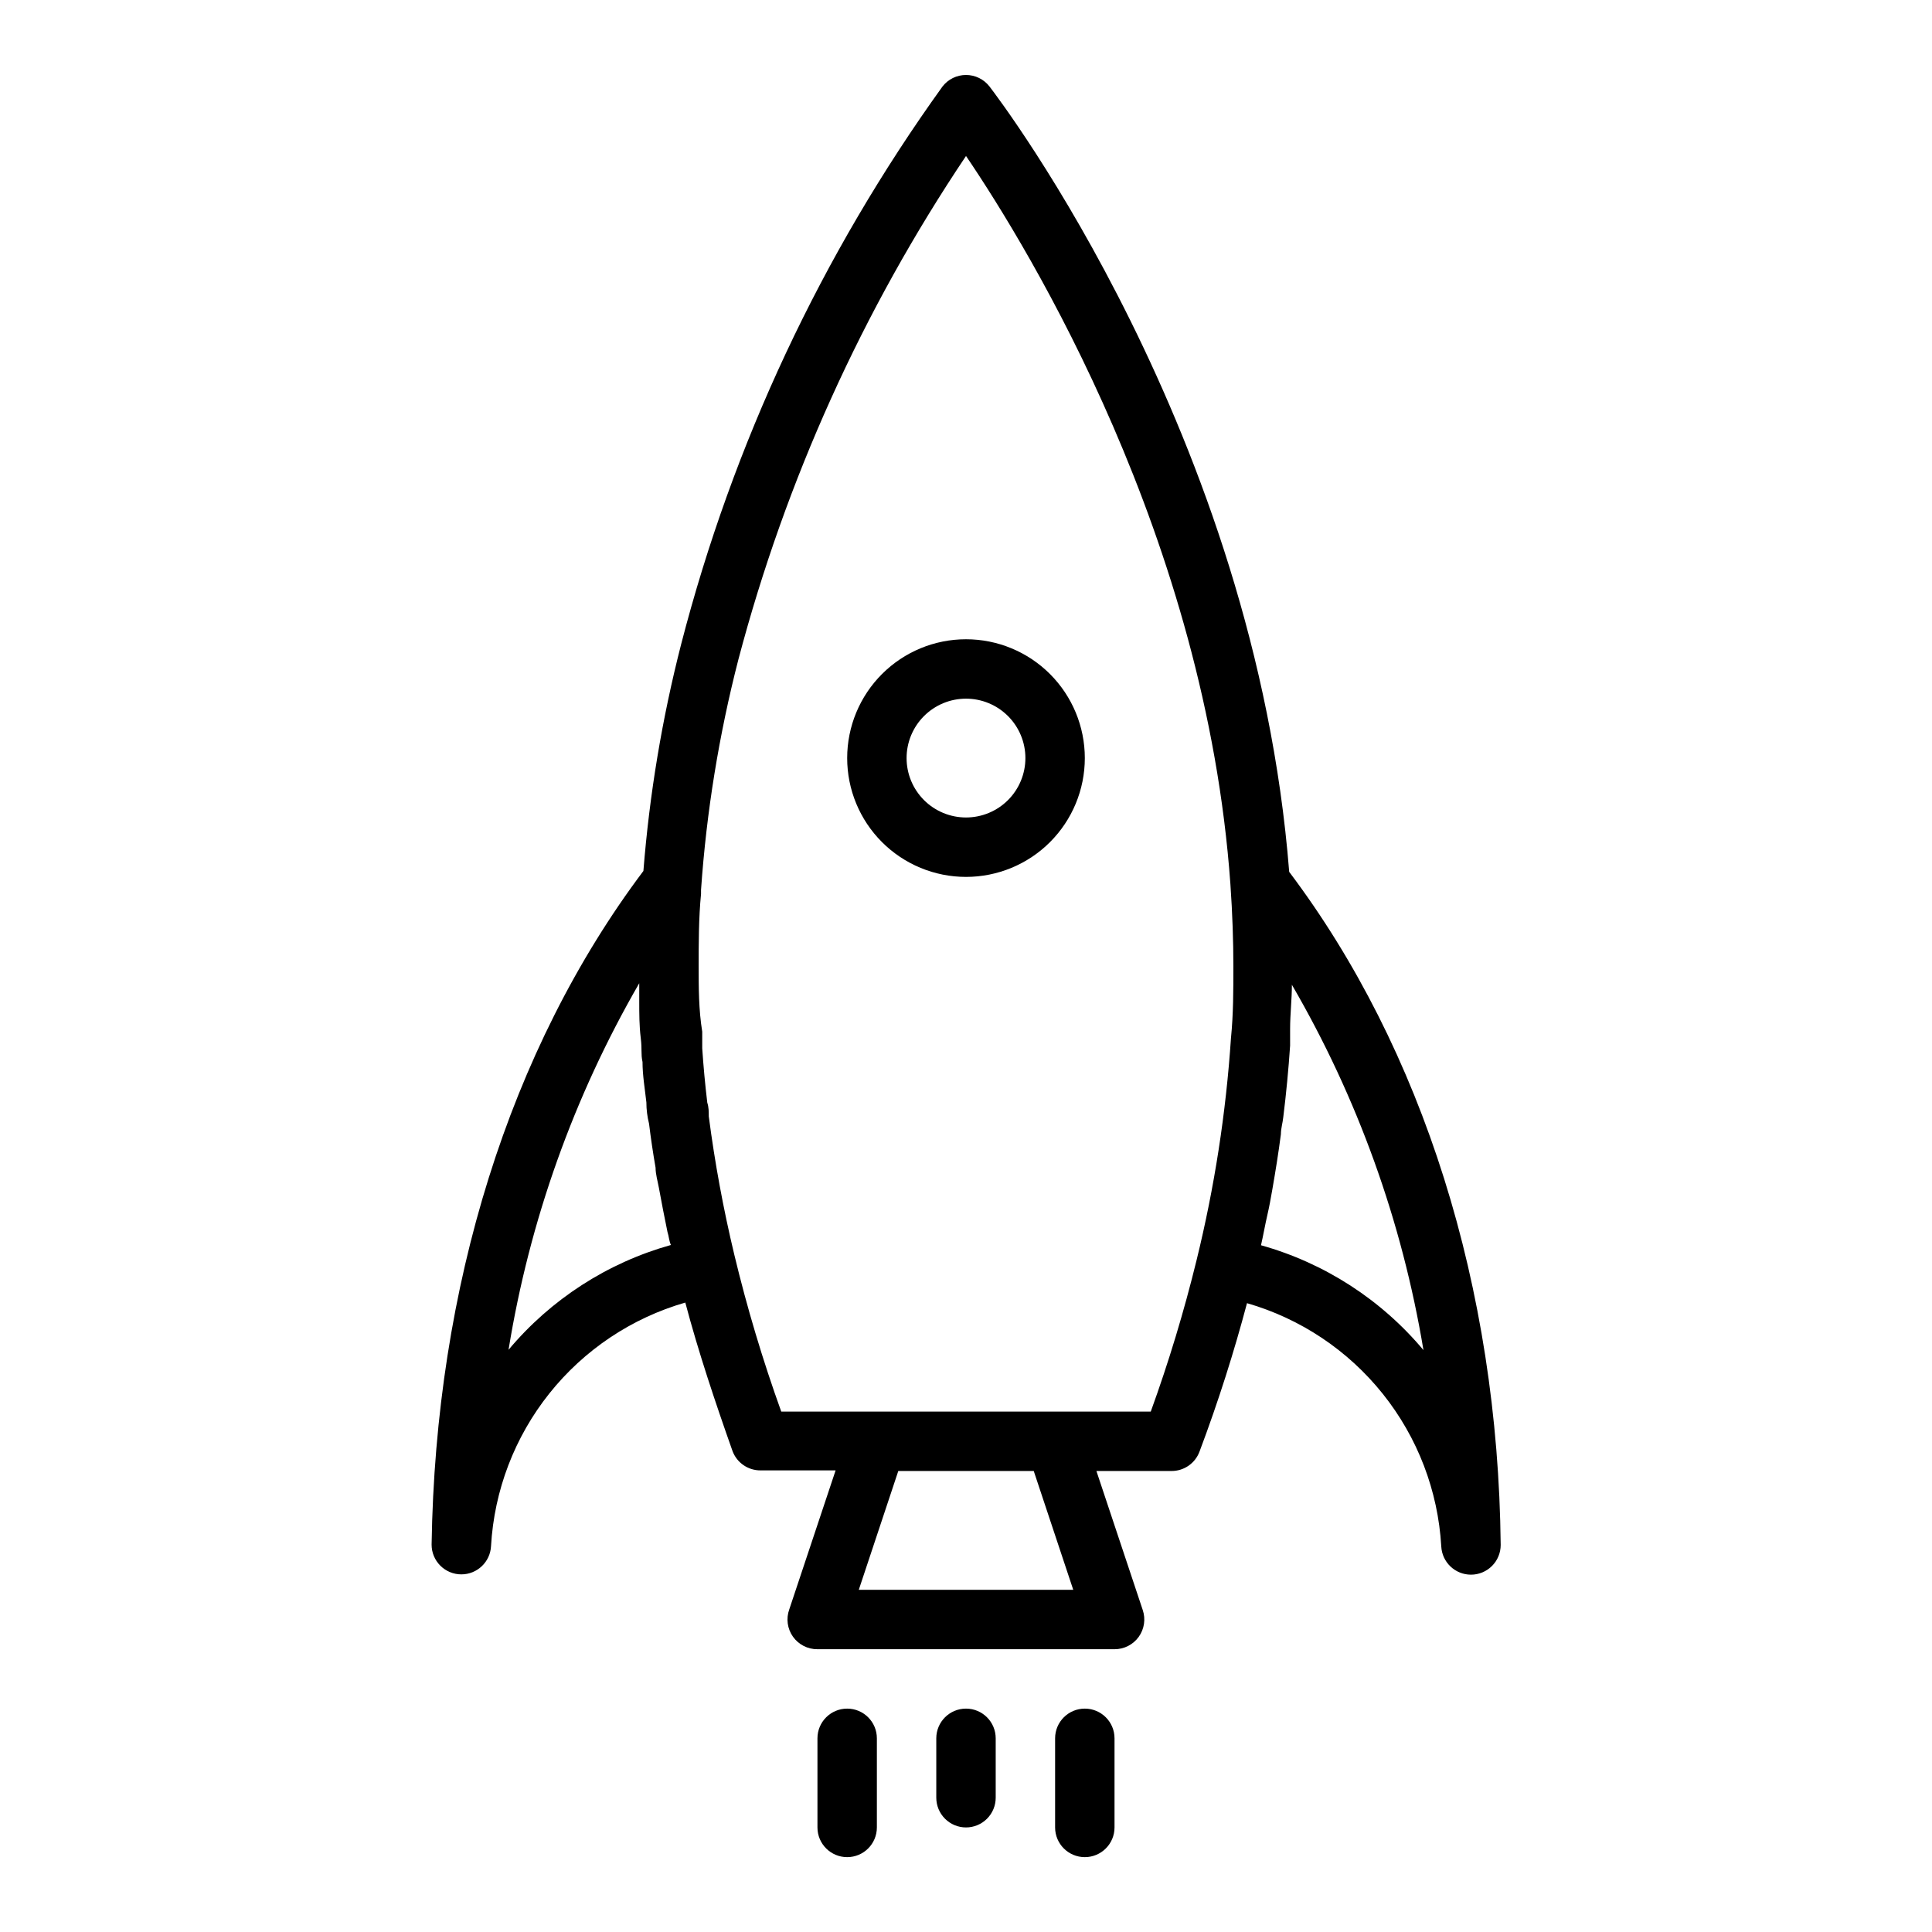 <?xml version="1.0" encoding="UTF-8"?>
<!-- Uploaded to: SVG Repo, www.svgrepo.com, Generator: SVG Repo Mixer Tools -->
<svg fill="#000000" width="800px" height="800px" version="1.1" viewBox="144 144 512 512" xmlns="http://www.w3.org/2000/svg">
 <g>
  <path d="m406.22 166.91c-1.492-1.918-3.789-3.043-6.219-3.043-2.434 0-4.731 1.125-6.219 3.043-32.062 44.559-55.555 94.688-69.277 147.84-5.047 19.695-8.395 39.789-9.996 60.062-35.504 47.23-55.105 110.21-56.129 178.54v-0.004c0 2.09 0.832 4.094 2.309 5.566 1.477 1.477 3.477 2.309 5.566 2.309 4.199 0.004 7.66-3.285 7.871-7.481 0.84-14.766 6.242-28.906 15.465-40.473 9.223-11.562 21.809-19.977 36.02-24.078 3.465 13.066 7.871 26.215 12.516 39.359 1.152 3.086 4.106 5.129 7.398 5.117h19.918l-12.281 36.84v0.004c-0.879 2.426-0.512 5.125 0.98 7.227 1.492 2.106 3.918 3.344 6.496 3.32h78.723c2.539 0.008 4.926-1.211 6.41-3.273 1.48-2.062 1.879-4.711 1.066-7.117l-12.277-36.84h19.918-0.004c3.293 0.008 6.246-2.031 7.398-5.117 5.039-13.383 9.211-26.609 12.594-39.359h0.004c14.199 4.094 26.773 12.496 35.996 24.047 9.223 11.547 14.633 25.672 15.484 40.422 0.211 4.195 3.676 7.484 7.875 7.481 2.086 0 4.09-0.828 5.566-2.305 1.477-1.477 2.305-3.481 2.305-5.566-0.707-68.172-20.625-131.38-56.047-178.38-9.133-115.64-76.52-204.36-79.43-208.14zm-84.387 307.01-0.004 0.004c-16.828 4.703-31.84 14.391-43.059 27.785 5.551-34.211 17.289-67.129 34.637-97.141v4.801c0 3.227 0 6.453 0.395 9.684 0.395 3.227 0 4.25 0.473 6.375 0 3.543 0.629 7.164 1.023 10.707 0 1.891 0.234 3.777 0.707 5.668 0.473 3.883 1.051 7.766 1.73 11.652 0 1.73 0.551 3.543 0.867 5.273 0.707 3.938 1.496 7.871 2.281 11.73 0.395 1.18 0.395 2.363 0.945 3.543zm106.59 91.398h-56.836l10.469-31.488h35.895zm20.547-47.23-97.93-0.004c-4.906-13.613-9.059-27.492-12.438-41.562-2.902-12.102-5.164-24.348-6.769-36.684 0-1.18 0-2.441-0.395-3.621-0.578-4.828-1.023-9.629-1.34-14.406v-4.41c-0.945-5.824-0.945-11.648-0.945-17.395s0-12.754 0.629-19.129v-1.102l0.004-0.004c1.434-20.621 4.754-41.07 9.918-61.086 12.551-47.492 32.93-92.559 60.301-133.35 17.082 25.191 63.527 101.55 70.062 192.94 0.551 7.871 0.789 15.191 0.789 21.727s0 12.676-0.629 19.051h-0.004c-1.32 19.883-4.375 39.613-9.133 58.965-3.32 13.562-7.367 26.938-12.125 40.066zm29.207-44.082c0.629-2.754 1.102-5.512 1.652-7.871 0.551-2.363 0.945-4.566 1.34-6.848 0.867-4.961 1.652-9.84 2.281-14.719 0-1.496 0.473-2.992 0.629-4.488 0.789-6.352 1.391-12.676 1.812-18.973v-4.41c0-3.938 0.473-7.871 0.473-11.73l-0.004-0.004c17.387 29.898 29.203 62.707 34.871 96.828-11.219-13.398-26.23-23.082-43.059-27.789z"/>
  <path d="m400 313.41c-8.352 0-16.363 3.316-22.266 9.223-5.906 5.906-9.223 13.914-9.223 22.266 0 8.352 3.316 16.359 9.223 22.266 5.902 5.906 13.914 9.223 22.266 9.223s16.359-3.316 22.266-9.223c5.902-5.906 9.223-13.914 9.223-22.266 0-8.352-3.32-16.359-9.223-22.266-5.906-5.906-13.914-9.223-22.266-9.223zm0 47.23c-4.176 0-8.18-1.656-11.133-4.609-2.953-2.953-4.613-6.957-4.613-11.133s1.66-8.18 4.613-11.133c2.953-2.953 6.957-4.613 11.133-4.613s8.18 1.66 11.133 4.613c2.949 2.953 4.609 6.957 4.609 11.133s-1.66 8.18-4.609 11.133c-2.953 2.953-6.957 4.609-11.133 4.609z"/>
  <path d="m376.38 628.29v-23.617c0-4.348-3.523-7.871-7.871-7.871-4.348 0-7.875 3.523-7.875 7.871v23.617c0 4.348 3.527 7.871 7.875 7.871 4.348 0 7.871-3.523 7.871-7.871z"/>
  <path d="m439.36 628.29v-23.617c0-4.348-3.523-7.871-7.871-7.871-4.348 0-7.875 3.523-7.875 7.871v23.617c0 4.348 3.527 7.871 7.875 7.871 4.348 0 7.871-3.523 7.871-7.871z"/>
  <path d="m400 628.29c2.086 0 4.09-0.832 5.566-2.309 1.477-1.477 2.305-3.477 2.305-5.566v-15.742c0-4.348-3.523-7.871-7.871-7.871s-7.875 3.523-7.875 7.871v15.742c0 2.09 0.832 4.09 2.309 5.566 1.477 1.477 3.477 2.309 5.566 2.309z"/>
 </g>
</svg>